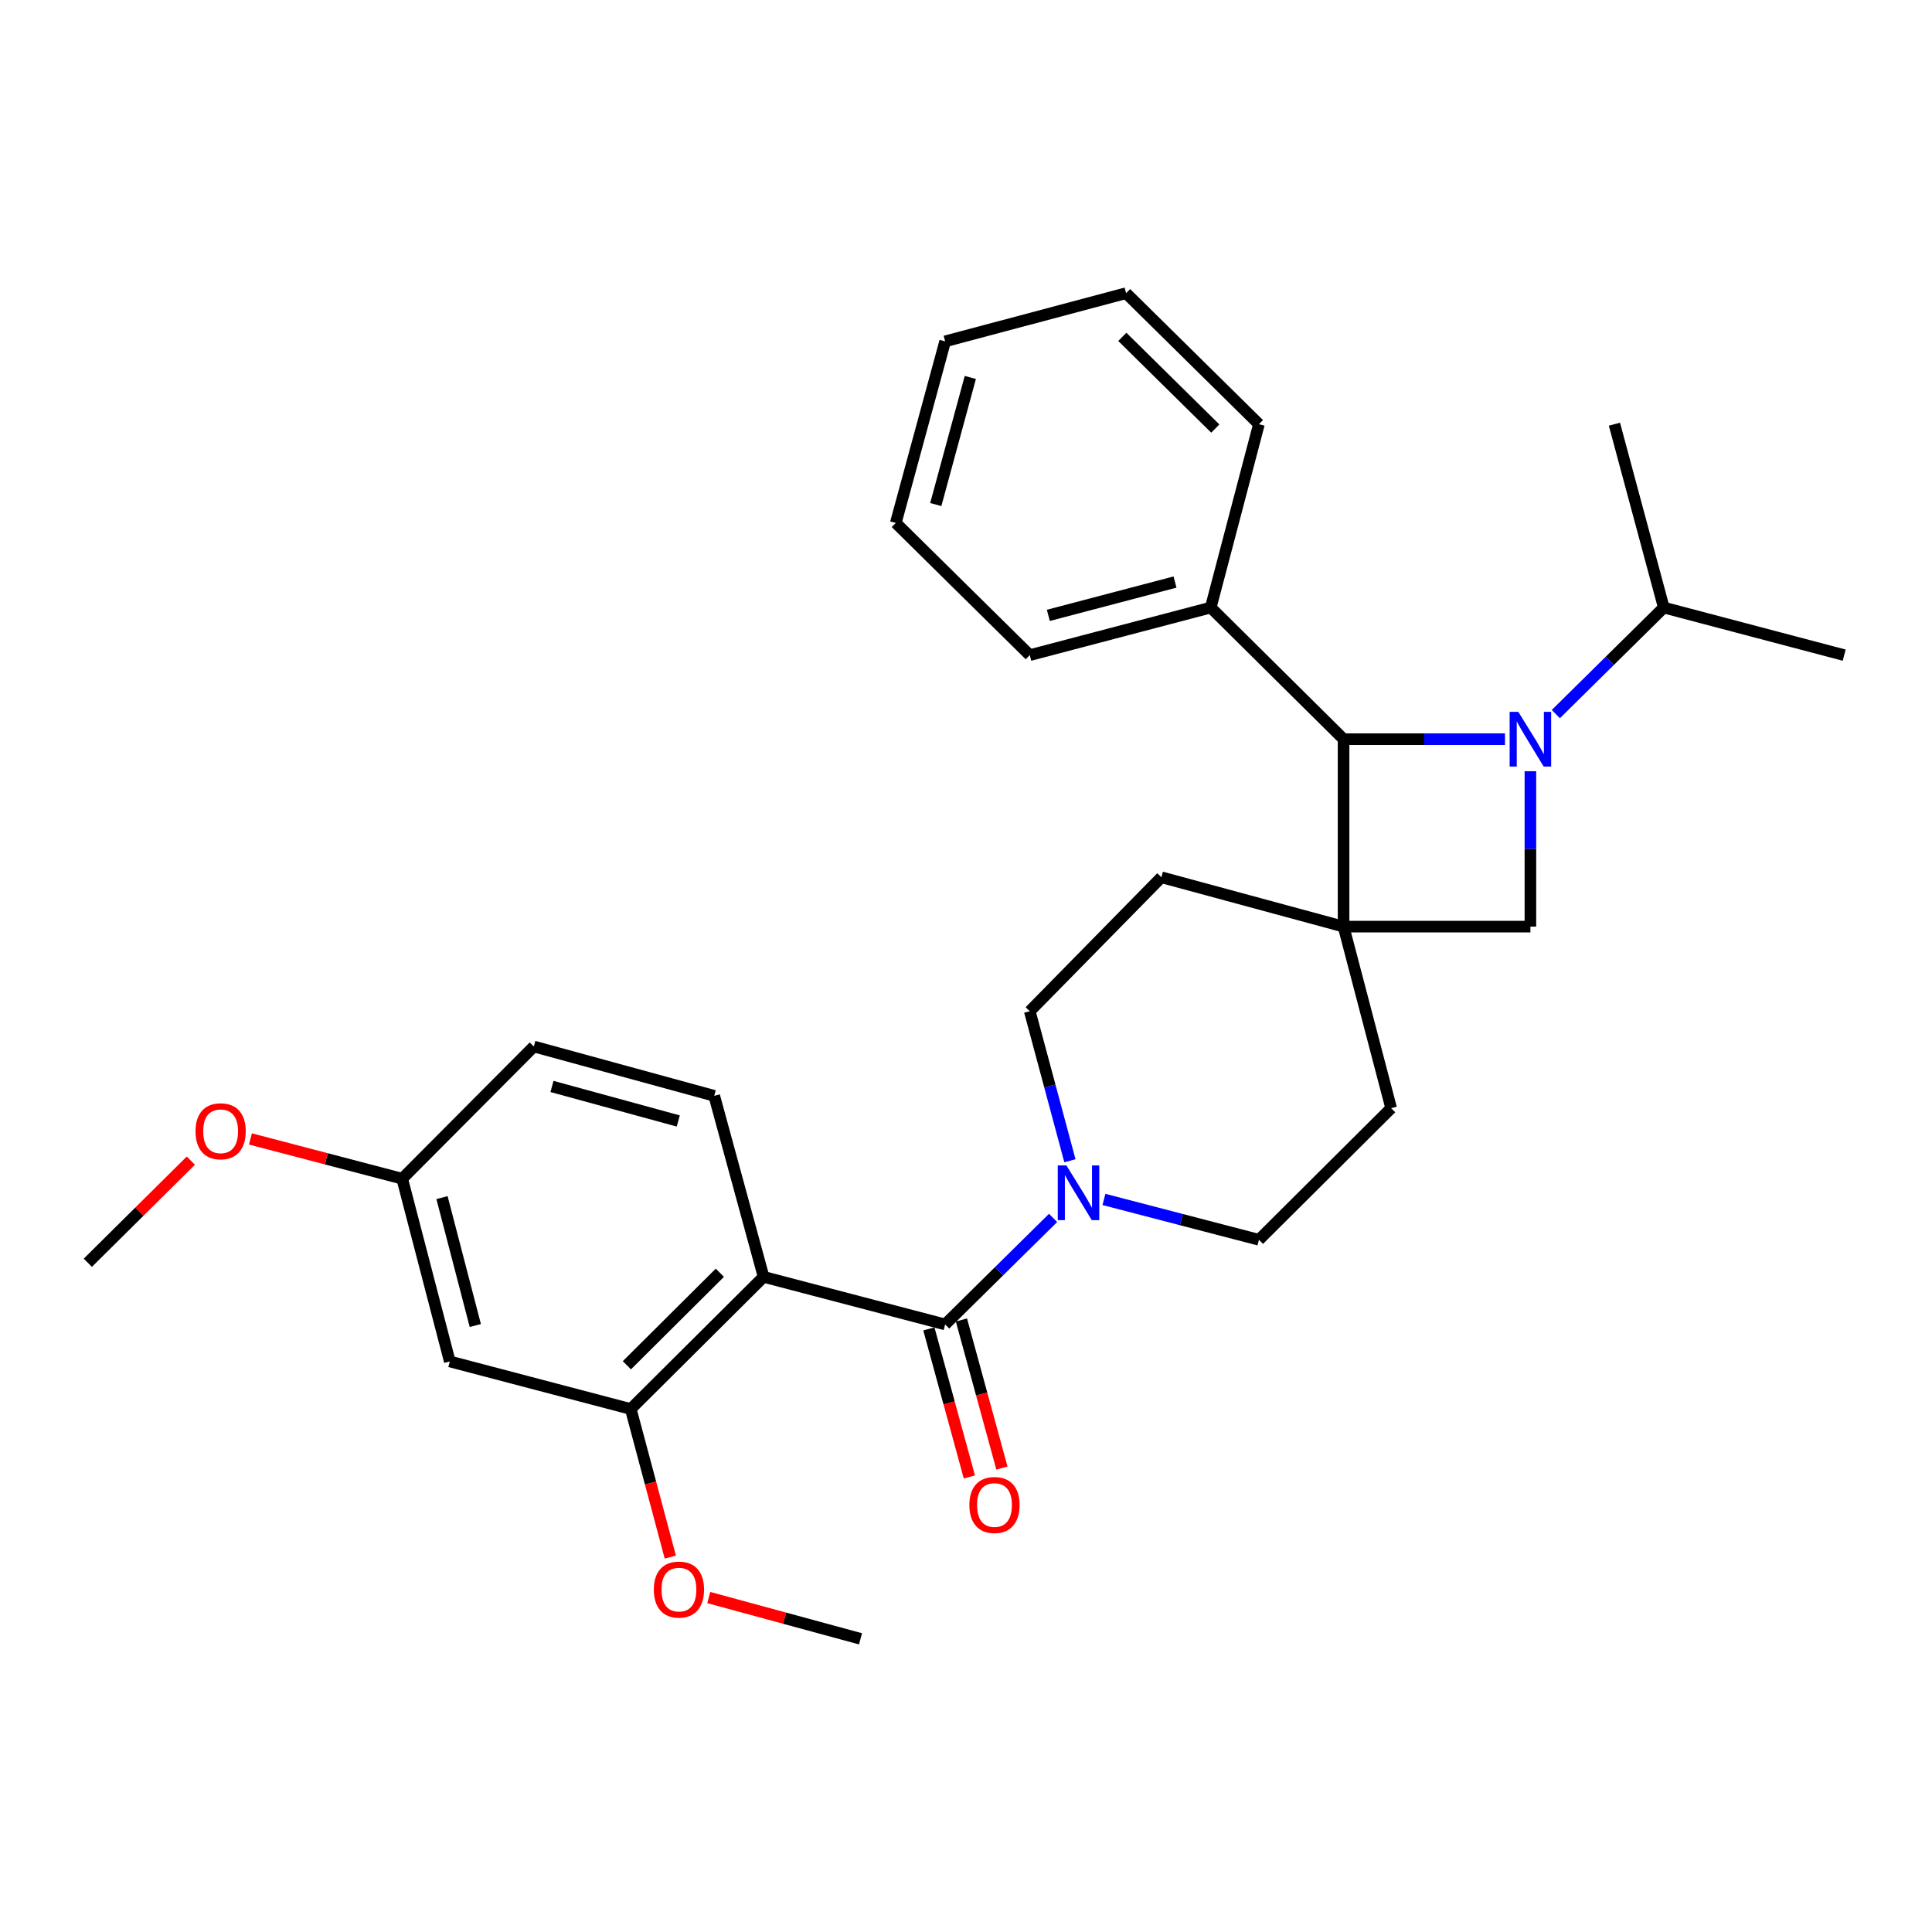 <?xml version='1.0' encoding='iso-8859-1'?>
<svg version='1.1' baseProfile='full'
              xmlns='http://www.w3.org/2000/svg'
                      xmlns:rdkit='http://www.rdkit.org/xml'
                      xmlns:xlink='http://www.w3.org/1999/xlink'
                  xml:space='preserve'
width='1000px' height='1000px' viewBox='0 0 1000 1000'>
<!-- END OF HEADER -->
<rect style='opacity:1.0;fill:#FFFFFF;stroke:none' width='1000' height='1000' x='0' y='0'> </rect>
<path class='bond-3' d='M 778.977,382.603 L 737.203,382.603' style='fill:none;fill-rule:evenodd;stroke:#0000FF;stroke-width:6px;stroke-linecap:butt;stroke-linejoin:miter;stroke-opacity:1' />
<path class='bond-3' d='M 737.203,382.603 L 695.429,382.603' style='fill:none;fill-rule:evenodd;stroke:#000000;stroke-width:6px;stroke-linecap:butt;stroke-linejoin:miter;stroke-opacity:1' />
<path class='bond-4' d='M 792.134,399.188 L 792.134,439.403' style='fill:none;fill-rule:evenodd;stroke:#0000FF;stroke-width:6px;stroke-linecap:butt;stroke-linejoin:miter;stroke-opacity:1' />
<path class='bond-4' d='M 792.134,439.403 L 792.134,479.619' style='fill:none;fill-rule:evenodd;stroke:#000000;stroke-width:6px;stroke-linecap:butt;stroke-linejoin:miter;stroke-opacity:1' />
<path class='bond-14' d='M 805.299,369.61 L 833.234,342.04' style='fill:none;fill-rule:evenodd;stroke:#0000FF;stroke-width:6px;stroke-linecap:butt;stroke-linejoin:miter;stroke-opacity:1' />
<path class='bond-14' d='M 833.234,342.04 L 861.169,314.47' style='fill:none;fill-rule:evenodd;stroke:#000000;stroke-width:6px;stroke-linecap:butt;stroke-linejoin:miter;stroke-opacity:1' />
<path class='bond-0' d='M 695.429,479.619 L 792.134,479.619' style='fill:none;fill-rule:evenodd;stroke:#000000;stroke-width:6px;stroke-linecap:butt;stroke-linejoin:miter;stroke-opacity:1' />
<path class='bond-9' d='M 695.429,479.619 L 720.062,573.596' style='fill:none;fill-rule:evenodd;stroke:#000000;stroke-width:6px;stroke-linecap:butt;stroke-linejoin:miter;stroke-opacity:1' />
<path class='bond-10' d='M 695.429,479.619 L 601.141,454.074' style='fill:none;fill-rule:evenodd;stroke:#000000;stroke-width:6px;stroke-linecap:butt;stroke-linejoin:miter;stroke-opacity:1' />
<path class='bond-29' d='M 695.429,479.619 L 695.429,382.603' style='fill:none;fill-rule:evenodd;stroke:#000000;stroke-width:6px;stroke-linecap:butt;stroke-linejoin:miter;stroke-opacity:1' />
<path class='bond-1' d='M 395.23,660.897 L 489.208,685.53' style='fill:none;fill-rule:evenodd;stroke:#000000;stroke-width:6px;stroke-linecap:butt;stroke-linejoin:miter;stroke-opacity:1' />
<path class='bond-6' d='M 395.23,660.897 L 326.476,729.301' style='fill:none;fill-rule:evenodd;stroke:#000000;stroke-width:6px;stroke-linecap:butt;stroke-linejoin:miter;stroke-opacity:1' />
<path class='bond-6' d='M 372.595,658.773 L 324.468,706.656' style='fill:none;fill-rule:evenodd;stroke:#000000;stroke-width:6px;stroke-linecap:butt;stroke-linejoin:miter;stroke-opacity:1' />
<path class='bond-7' d='M 395.23,660.897 L 369.685,567.201' style='fill:none;fill-rule:evenodd;stroke:#000000;stroke-width:6px;stroke-linecap:butt;stroke-linejoin:miter;stroke-opacity:1' />
<path class='bond-2' d='M 489.208,685.53 L 517.143,657.96' style='fill:none;fill-rule:evenodd;stroke:#000000;stroke-width:6px;stroke-linecap:butt;stroke-linejoin:miter;stroke-opacity:1' />
<path class='bond-2' d='M 517.143,657.96 L 545.078,630.39' style='fill:none;fill-rule:evenodd;stroke:#0000FF;stroke-width:6px;stroke-linecap:butt;stroke-linejoin:miter;stroke-opacity:1' />
<path class='bond-11' d='M 480.782,687.834 L 491.261,726.152' style='fill:none;fill-rule:evenodd;stroke:#000000;stroke-width:6px;stroke-linecap:butt;stroke-linejoin:miter;stroke-opacity:1' />
<path class='bond-11' d='M 491.261,726.152 L 501.739,764.47' style='fill:none;fill-rule:evenodd;stroke:#FF0000;stroke-width:6px;stroke-linecap:butt;stroke-linejoin:miter;stroke-opacity:1' />
<path class='bond-11' d='M 497.633,683.225 L 508.112,721.544' style='fill:none;fill-rule:evenodd;stroke:#000000;stroke-width:6px;stroke-linecap:butt;stroke-linejoin:miter;stroke-opacity:1' />
<path class='bond-11' d='M 508.112,721.544 L 518.59,759.862' style='fill:none;fill-rule:evenodd;stroke:#FF0000;stroke-width:6px;stroke-linecap:butt;stroke-linejoin:miter;stroke-opacity:1' />
<path class='bond-15' d='M 695.429,382.603 L 626.676,314.47' style='fill:none;fill-rule:evenodd;stroke:#000000;stroke-width:6px;stroke-linecap:butt;stroke-linejoin:miter;stroke-opacity:1' />
<path class='bond-5' d='M 553.787,600.805 L 543.398,562.112' style='fill:none;fill-rule:evenodd;stroke:#0000FF;stroke-width:6px;stroke-linecap:butt;stroke-linejoin:miter;stroke-opacity:1' />
<path class='bond-5' d='M 543.398,562.112 L 533.008,523.419' style='fill:none;fill-rule:evenodd;stroke:#000000;stroke-width:6px;stroke-linecap:butt;stroke-linejoin:miter;stroke-opacity:1' />
<path class='bond-30' d='M 571.395,620.823 L 611.507,631.271' style='fill:none;fill-rule:evenodd;stroke:#0000FF;stroke-width:6px;stroke-linecap:butt;stroke-linejoin:miter;stroke-opacity:1' />
<path class='bond-30' d='M 611.507,631.271 L 651.619,641.719' style='fill:none;fill-rule:evenodd;stroke:#000000;stroke-width:6px;stroke-linecap:butt;stroke-linejoin:miter;stroke-opacity:1' />
<path class='bond-8' d='M 326.476,729.301 L 232.809,704.678' style='fill:none;fill-rule:evenodd;stroke:#000000;stroke-width:6px;stroke-linecap:butt;stroke-linejoin:miter;stroke-opacity:1' />
<path class='bond-18' d='M 326.476,729.301 L 336.712,767.626' style='fill:none;fill-rule:evenodd;stroke:#000000;stroke-width:6px;stroke-linecap:butt;stroke-linejoin:miter;stroke-opacity:1' />
<path class='bond-18' d='M 336.712,767.626 L 346.949,805.951' style='fill:none;fill-rule:evenodd;stroke:#FF0000;stroke-width:6px;stroke-linecap:butt;stroke-linejoin:miter;stroke-opacity:1' />
<path class='bond-17' d='M 369.685,567.201 L 276.309,541.666' style='fill:none;fill-rule:evenodd;stroke:#000000;stroke-width:6px;stroke-linecap:butt;stroke-linejoin:miter;stroke-opacity:1' />
<path class='bond-17' d='M 351.07,580.221 L 285.707,562.347' style='fill:none;fill-rule:evenodd;stroke:#000000;stroke-width:6px;stroke-linecap:butt;stroke-linejoin:miter;stroke-opacity:1' />
<path class='bond-32' d='M 232.809,704.678 L 208.176,610.099' style='fill:none;fill-rule:evenodd;stroke:#000000;stroke-width:6px;stroke-linecap:butt;stroke-linejoin:miter;stroke-opacity:1' />
<path class='bond-32' d='M 246.02,686.088 L 228.777,619.883' style='fill:none;fill-rule:evenodd;stroke:#000000;stroke-width:6px;stroke-linecap:butt;stroke-linejoin:miter;stroke-opacity:1' />
<path class='bond-12' d='M 720.062,573.596 L 651.619,641.719' style='fill:none;fill-rule:evenodd;stroke:#000000;stroke-width:6px;stroke-linecap:butt;stroke-linejoin:miter;stroke-opacity:1' />
<path class='bond-13' d='M 601.141,454.074 L 533.008,523.419' style='fill:none;fill-rule:evenodd;stroke:#000000;stroke-width:6px;stroke-linecap:butt;stroke-linejoin:miter;stroke-opacity:1' />
<path class='bond-22' d='M 861.169,314.47 L 954.545,339.103' style='fill:none;fill-rule:evenodd;stroke:#000000;stroke-width:6px;stroke-linecap:butt;stroke-linejoin:miter;stroke-opacity:1' />
<path class='bond-23' d='M 861.169,314.47 L 835.624,219.561' style='fill:none;fill-rule:evenodd;stroke:#000000;stroke-width:6px;stroke-linecap:butt;stroke-linejoin:miter;stroke-opacity:1' />
<path class='bond-20' d='M 626.676,314.47 L 533.008,339.103' style='fill:none;fill-rule:evenodd;stroke:#000000;stroke-width:6px;stroke-linecap:butt;stroke-linejoin:miter;stroke-opacity:1' />
<path class='bond-20' d='M 608.182,301.27 L 542.615,318.513' style='fill:none;fill-rule:evenodd;stroke:#000000;stroke-width:6px;stroke-linecap:butt;stroke-linejoin:miter;stroke-opacity:1' />
<path class='bond-21' d='M 626.676,314.47 L 651.619,219.561' style='fill:none;fill-rule:evenodd;stroke:#000000;stroke-width:6px;stroke-linecap:butt;stroke-linejoin:miter;stroke-opacity:1' />
<path class='bond-16' d='M 208.176,610.099 L 276.309,541.666' style='fill:none;fill-rule:evenodd;stroke:#000000;stroke-width:6px;stroke-linecap:butt;stroke-linejoin:miter;stroke-opacity:1' />
<path class='bond-19' d='M 208.176,610.099 L 168.902,599.805' style='fill:none;fill-rule:evenodd;stroke:#000000;stroke-width:6px;stroke-linecap:butt;stroke-linejoin:miter;stroke-opacity:1' />
<path class='bond-19' d='M 168.902,599.805 L 129.627,589.51' style='fill:none;fill-rule:evenodd;stroke:#FF0000;stroke-width:6px;stroke-linecap:butt;stroke-linejoin:miter;stroke-opacity:1' />
<path class='bond-24' d='M 366.854,826.886 L 406.126,837.568' style='fill:none;fill-rule:evenodd;stroke:#FF0000;stroke-width:6px;stroke-linecap:butt;stroke-linejoin:miter;stroke-opacity:1' />
<path class='bond-24' d='M 406.126,837.568 L 445.397,848.251' style='fill:none;fill-rule:evenodd;stroke:#000000;stroke-width:6px;stroke-linecap:butt;stroke-linejoin:miter;stroke-opacity:1' />
<path class='bond-25' d='M 98.779,600.749 L 72.117,627.174' style='fill:none;fill-rule:evenodd;stroke:#FF0000;stroke-width:6px;stroke-linecap:butt;stroke-linejoin:miter;stroke-opacity:1' />
<path class='bond-25' d='M 72.117,627.174 L 45.455,653.599' style='fill:none;fill-rule:evenodd;stroke:#000000;stroke-width:6px;stroke-linecap:butt;stroke-linejoin:miter;stroke-opacity:1' />
<path class='bond-27' d='M 533.008,339.103 L 463.663,270.67' style='fill:none;fill-rule:evenodd;stroke:#000000;stroke-width:6px;stroke-linecap:butt;stroke-linejoin:miter;stroke-opacity:1' />
<path class='bond-26' d='M 651.619,219.561 L 582.865,151.749' style='fill:none;fill-rule:evenodd;stroke:#000000;stroke-width:6px;stroke-linecap:butt;stroke-linejoin:miter;stroke-opacity:1' />
<path class='bond-26' d='M 629.038,221.827 L 580.911,174.358' style='fill:none;fill-rule:evenodd;stroke:#000000;stroke-width:6px;stroke-linecap:butt;stroke-linejoin:miter;stroke-opacity:1' />
<path class='bond-28' d='M 582.865,151.749 L 489.208,176.692' style='fill:none;fill-rule:evenodd;stroke:#000000;stroke-width:6px;stroke-linecap:butt;stroke-linejoin:miter;stroke-opacity:1' />
<path class='bond-31' d='M 463.663,270.67 L 489.208,176.692' style='fill:none;fill-rule:evenodd;stroke:#000000;stroke-width:6px;stroke-linecap:butt;stroke-linejoin:miter;stroke-opacity:1' />
<path class='bond-31' d='M 484.353,261.155 L 502.234,195.371' style='fill:none;fill-rule:evenodd;stroke:#000000;stroke-width:6px;stroke-linecap:butt;stroke-linejoin:miter;stroke-opacity:1' />
<path  class='atom-0' d='M 785.874 368.443
L 795.154 383.443
Q 796.074 384.923, 797.554 387.603
Q 799.034 390.283, 799.114 390.443
L 799.114 368.443
L 802.874 368.443
L 802.874 396.763
L 798.994 396.763
L 789.034 380.363
Q 787.874 378.443, 786.634 376.243
Q 785.434 374.043, 785.074 373.363
L 785.074 396.763
L 781.394 396.763
L 781.394 368.443
L 785.874 368.443
' fill='#0000FF'/>
<path  class='atom-6' d='M 551.982 603.237
L 561.262 618.237
Q 562.182 619.717, 563.662 622.397
Q 565.142 625.077, 565.222 625.237
L 565.222 603.237
L 568.982 603.237
L 568.982 631.557
L 565.102 631.557
L 555.142 615.157
Q 553.982 613.237, 552.742 611.037
Q 551.542 608.837, 551.182 608.157
L 551.182 631.557
L 547.502 631.557
L 547.502 603.237
L 551.982 603.237
' fill='#0000FF'/>
<path  class='atom-12' d='M 501.743 778.986
Q 501.743 772.186, 505.103 768.386
Q 508.463 764.586, 514.743 764.586
Q 521.023 764.586, 524.383 768.386
Q 527.743 772.186, 527.743 778.986
Q 527.743 785.866, 524.343 789.786
Q 520.943 793.666, 514.743 793.666
Q 508.503 793.666, 505.103 789.786
Q 501.743 785.906, 501.743 778.986
M 514.743 790.466
Q 519.063 790.466, 521.383 787.586
Q 523.743 784.666, 523.743 778.986
Q 523.743 773.426, 521.383 770.626
Q 519.063 767.786, 514.743 767.786
Q 510.423 767.786, 508.063 770.586
Q 505.743 773.386, 505.743 778.986
Q 505.743 784.706, 508.063 787.586
Q 510.423 790.466, 514.743 790.466
' fill='#FF0000'/>
<path  class='atom-19' d='M 338.419 822.767
Q 338.419 815.967, 341.779 812.167
Q 345.139 808.367, 351.419 808.367
Q 357.699 808.367, 361.059 812.167
Q 364.419 815.967, 364.419 822.767
Q 364.419 829.647, 361.019 833.567
Q 357.619 837.447, 351.419 837.447
Q 345.179 837.447, 341.779 833.567
Q 338.419 829.687, 338.419 822.767
M 351.419 834.247
Q 355.739 834.247, 358.059 831.367
Q 360.419 828.447, 360.419 822.767
Q 360.419 817.207, 358.059 814.407
Q 355.739 811.567, 351.419 811.567
Q 347.099 811.567, 344.739 814.367
Q 342.419 817.167, 342.419 822.767
Q 342.419 828.487, 344.739 831.367
Q 347.099 834.247, 351.419 834.247
' fill='#FF0000'/>
<path  class='atom-20' d='M 101.198 585.546
Q 101.198 578.746, 104.558 574.946
Q 107.918 571.146, 114.198 571.146
Q 120.478 571.146, 123.838 574.946
Q 127.198 578.746, 127.198 585.546
Q 127.198 592.426, 123.798 596.346
Q 120.398 600.226, 114.198 600.226
Q 107.958 600.226, 104.558 596.346
Q 101.198 592.466, 101.198 585.546
M 114.198 597.026
Q 118.518 597.026, 120.838 594.146
Q 123.198 591.226, 123.198 585.546
Q 123.198 579.986, 120.838 577.186
Q 118.518 574.346, 114.198 574.346
Q 109.878 574.346, 107.518 577.146
Q 105.198 579.946, 105.198 585.546
Q 105.198 591.266, 107.518 594.146
Q 109.878 597.026, 114.198 597.026
' fill='#FF0000'/>
</svg>
